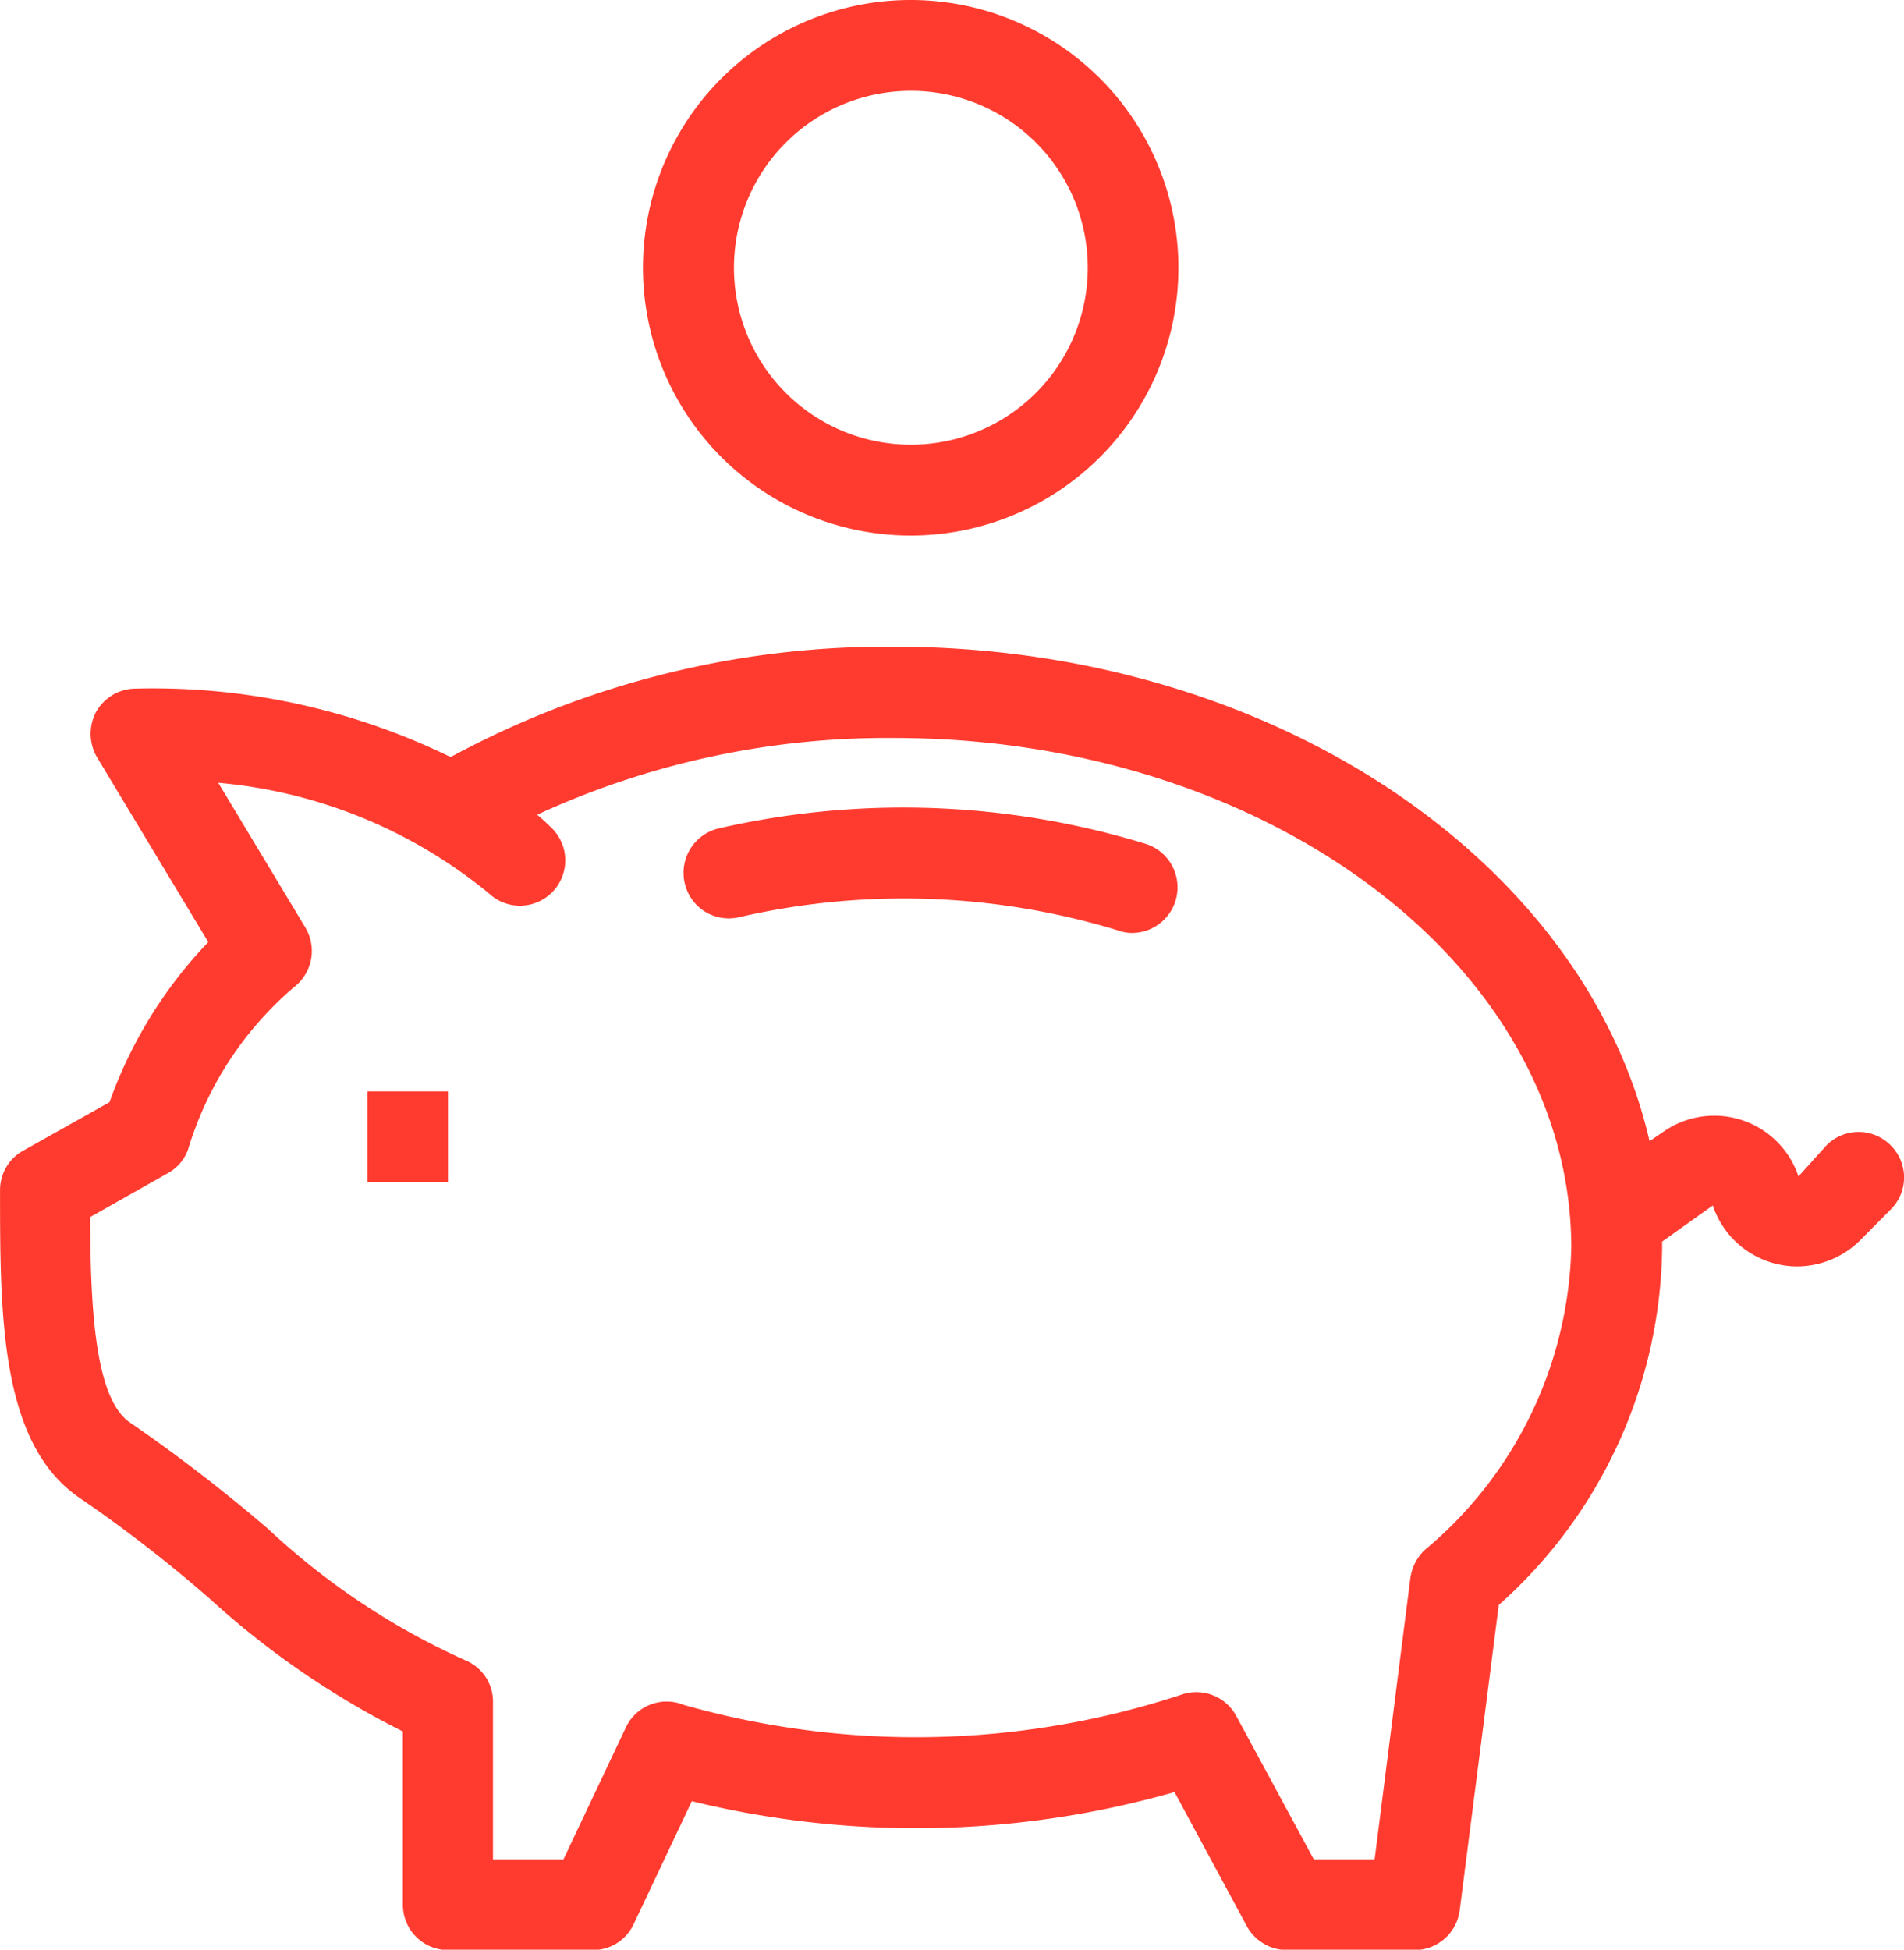 <svg xmlns="http://www.w3.org/2000/svg" width="45.906" height="47" viewBox="0 0 45.906 47">
  <defs>
    <style>
      .cls-1 {
        fill: #ff3b2f;
        fill-rule: evenodd;
      }
    </style>
  </defs>
  <path id="icon_4.svg" class="cls-1" d="M403.289,1071.46a0.941,0.941,0,0,1-.329-0.05,17.706,17.706,0,0,0-9.17-.33,1.089,1.089,0,0,1-1.312-.82,1.1,1.1,0,0,1,.817-1.32,19.957,19.957,0,0,1,10.322.38A1.1,1.1,0,0,1,403.289,1071.46Zm18.265,5.12a1.09,1.09,0,0,0-1.548,0l-0.675.75a2.139,2.139,0,0,0-3.224-1.1l-0.367.25c-1.558-6.77-9.118-11.92-18.206-11.92a22.05,22.05,0,0,0-10.7,2.66,16.364,16.364,0,0,0-7.62-1.65,1.1,1.1,0,0,0-.933.57,1.123,1.123,0,0,0,.03,1.09l2.679,4.45a10.836,10.836,0,0,0-2.381,3.86l-2.084,1.17a1.083,1.083,0,0,0-.555.95c0,3.02,0,6.13,1.934,7.43a33.543,33.543,0,0,1,3.145,2.44,20.556,20.556,0,0,0,4.634,3.18v4.18a1.09,1.09,0,0,0,1.091,1.09h3.482a1.084,1.084,0,0,0,.993-0.63l1.4-2.96a22.728,22.728,0,0,0,11.638-.22l1.747,3.24a1.111,1.111,0,0,0,.962.57h3.085a1.1,1.1,0,0,0,1.082-.96l0.942-7.36a11.7,11.7,0,0,0,3.939-8.6v-0.16l1.221-.87a2.151,2.151,0,0,0,1.537,1.41,2.193,2.193,0,0,0,.506.06,2.17,2.17,0,0,0,1.509-.63l0.744-.75A1.088,1.088,0,0,0,421.554,1076.58Zm-11.241,9.76a1.174,1.174,0,0,0-.338.66l-0.863,6.79h-1.468l-1.866-3.45a1.093,1.093,0,0,0-1.319-.52,20.484,20.484,0,0,1-12.035.24,0.271,0.271,0,0,0-.049-0.02,1.087,1.087,0,0,0-1.32.58l-1.5,3.17h-1.7V1090a1.077,1.077,0,0,0-.674-1.01,17.349,17.349,0,0,1-4.733-3.15,39.427,39.427,0,0,0-3.333-2.57c-0.883-.58-0.963-2.89-0.973-4.96l1.875-1.06a1.053,1.053,0,0,0,.486-0.57,8.284,8.284,0,0,1,2.55-3.91,1.1,1.1,0,0,0,.278-1.44l-2.1-3.49a11.919,11.919,0,0,1,6.518,2.66,1.093,1.093,0,1,0,1.478-1.61,4.076,4.076,0,0,0-.307-0.28,20.145,20.145,0,0,1,8.612-1.85c9,0,16.321,5.51,16.321,12.3A9.785,9.785,0,0,1,410.313,1086.34Zm-12.369-24.46a6.455,6.455,0,1,1,6.437-6.45A6.455,6.455,0,0,1,397.944,1061.88Zm0-10.72a4.265,4.265,0,1,0,4.251,4.27A4.262,4.262,0,0,0,397.944,1051.16Zm-11.174,26.31h-1.943v-2.19h1.943v2.19Z" transform="translate(-375.969 -1048.97)"/>
</svg>

